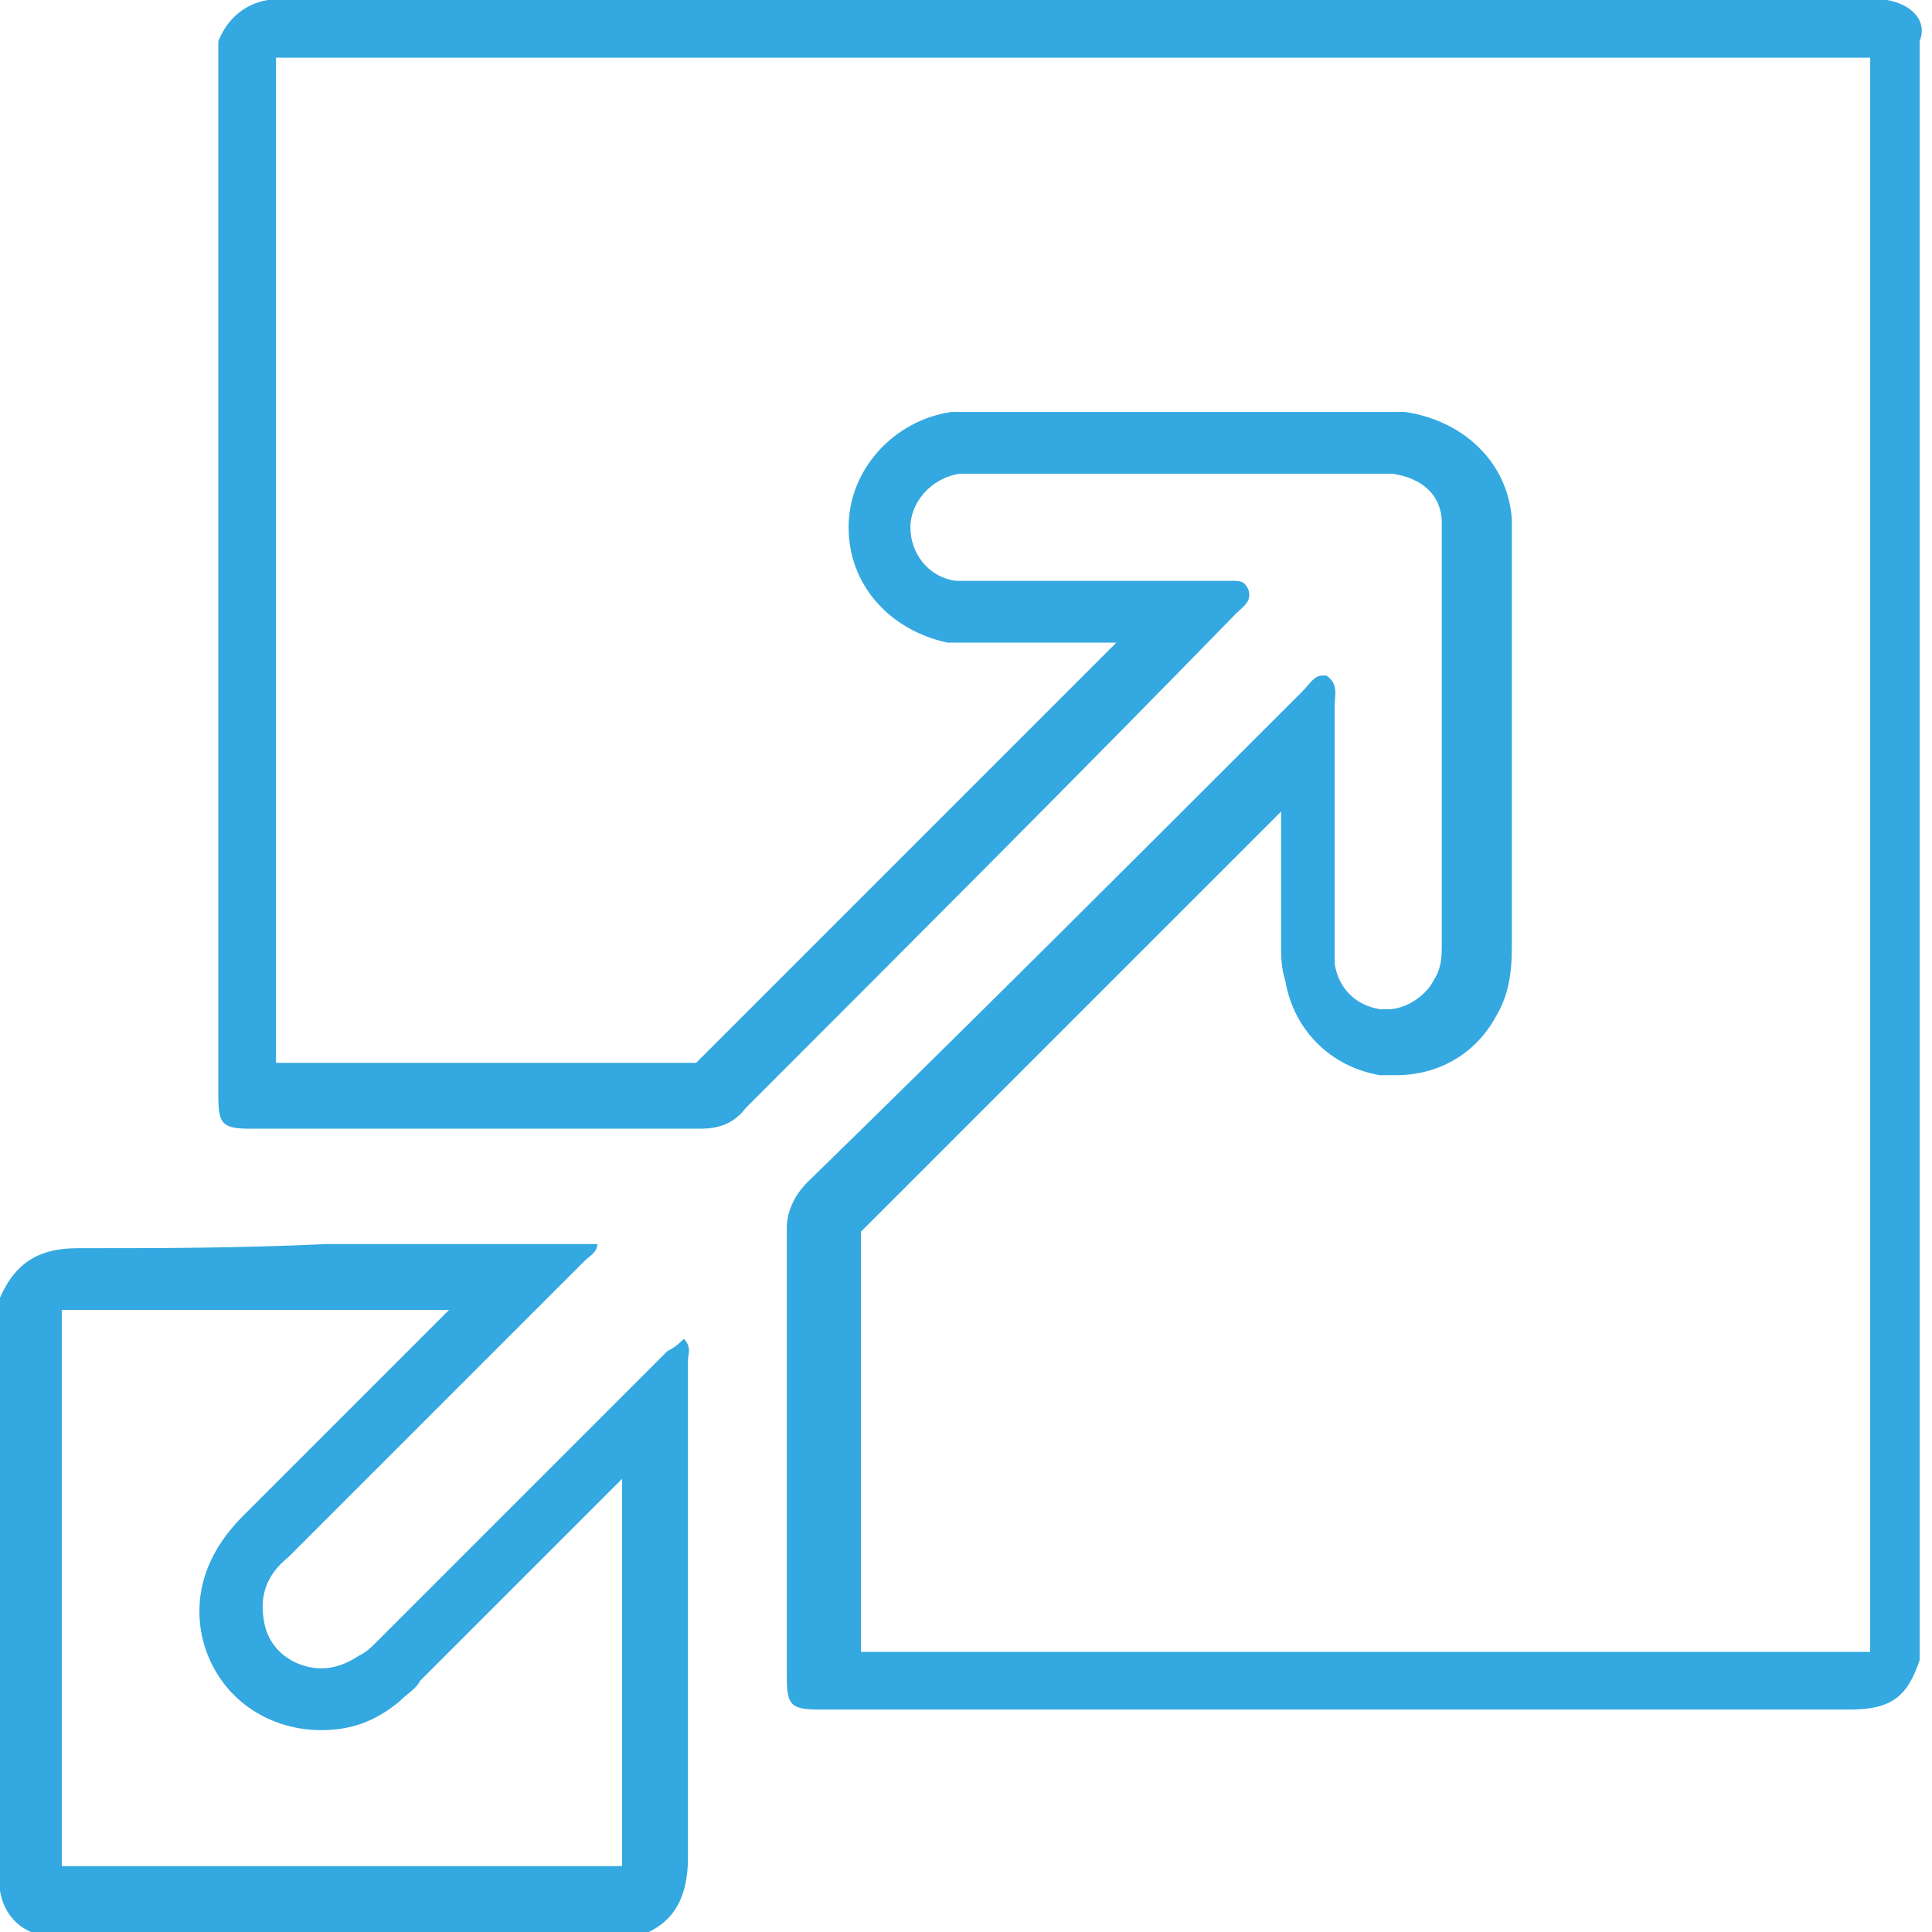 <?xml version="1.0" encoding="utf-8"?>
<!-- Generator: Adobe Illustrator 23.0.1, SVG Export Plug-In . SVG Version: 6.00 Build 0)  -->
<svg version="1.1" id="Layer_1" xmlns="http://www.w3.org/2000/svg" xmlns:xlink="http://www.w3.org/1999/xlink" x="0px" y="0px"
	 viewBox="0 0 46.9 46.9" style="enable-background:new 0 0 46.9 46.9;" xml:space="preserve">
<style type="text/css">
	.st0{fill:#34A8E0;}
</style>
<g>
	<g>
		<path class="st0" d="M45.4,1.5v38.6c0,0-0.1,0-0.2,0l-12.3,0l-12,0l0-3.4c0-2.3,0-4.5,0-6.8c2.3-2.3,4.5-4.5,6.8-6.8
			c1.1-1.1,2.3-2.3,3.4-3.4c0,0.5,0,1,0,1.5l0,1.7l0,0.1c0,0.2,0,0.5,0.1,0.8c0.2,1.2,1.1,2.1,2.3,2.3c0.1,0,0.3,0,0.4,0
			c1,0,1.9-0.5,2.4-1.4c0.3-0.5,0.4-1,0.4-1.7l0-2.6l0-7.3c0-0.2,0-0.3,0-0.5c-0.1-1.4-1.2-2.4-2.6-2.6c-0.2,0-0.3,0-0.5,0l-0.1,0
			l-0.1,0l-4.6,0l-5,0l-0.1,0l-0.1,0c-0.1,0-0.3,0-0.5,0c-1.4,0.2-2.5,1.4-2.5,2.8c0,1.4,1,2.5,2.4,2.8c0.2,0,0.4,0,0.6,0l0.1,0
			l0.1,0l0.6,0l1.1,0l1.1,0c0.2,0,0.3,0,0.5,0c-1.1,1.1-2.3,2.3-3.4,3.4c-2.3,2.3-4.5,4.5-6.8,6.8c-2,0-4.1,0-6.1,0l-0.7,0l-0.7,0
			l-2.7,0c0-8.1,0-16.1,0-24.2c0-0.1,0-0.2,0-0.2c0,0,0,0,0,0c0,0,0,0,0,0H45.4 M45.8,0C32.7,0,19.6,0,6.5,0c-0.6,0.1-1,0.5-1.2,1
			C5.3,1.3,5.3,1.5,5.3,1.7c0,8.3,0,16.6,0,24.9c0,0.7,0.1,0.8,0.8,0.8c1.1,0,2.3,0,3.4,0c0.5,0,1,0,1.4,0c2,0,4.1,0,6.1,0
			c0,0,0,0,0,0c0.4,0,0.8-0.1,1.1-0.5c4-4,8-8,11.9-12c0.2-0.2,0.4-0.3,0.3-0.6c-0.1-0.2-0.2-0.2-0.4-0.2c-0.1,0-0.2,0-0.3,0
			c0,0,0,0,0,0c-1,0-2,0-3,0c-0.7,0-1.4,0-2.2,0c-0.2,0-0.4,0-0.6,0c0,0,0,0,0,0c-0.1,0-0.1,0-0.2,0c-0.1,0-0.2,0-0.4,0
			c-0.7-0.1-1.1-0.7-1.1-1.3c0-0.6,0.5-1.2,1.2-1.3c0.1,0,0.2,0,0.3,0c0.1,0,0.1,0,0.2,0c0,0,0,0,0,0c1.7,0,3.4,0,5,0
			c1.5,0,3.1,0,4.6,0c0,0,0,0,0,0c0,0,0.1,0,0.1,0c0.1,0,0.2,0,0.3,0c0.7,0.1,1.2,0.5,1.2,1.2c0,0.1,0,0.2,0,0.3c0,3.3,0,6.6,0,9.9
			c0,0.3,0,0.6-0.2,0.9c-0.2,0.4-0.7,0.7-1.1,0.7c-0.1,0-0.1,0-0.2,0c-0.6-0.1-1-0.5-1.1-1.1c0-0.2,0-0.4,0-0.6c0-1.9,0-3.8,0-5.7
			c0-0.2,0.1-0.5-0.2-0.7c0,0-0.1,0-0.1,0c-0.2,0-0.3,0.2-0.5,0.4c-4,4-8,8-12,11.9c-0.3,0.3-0.5,0.7-0.5,1.1c0,3.6,0,7.3,0,10.9
			c0,0.7,0.1,0.8,0.8,0.8c4.2,0,8.4,0,12.7,0c4.1,0,8.2,0,12.3,0c1,0,1.4-0.3,1.7-1.2c0-13.1,0-26.2,0-39.3
			C46.8,0.5,46.4,0.1,45.8,0L45.8,0z"/>
	</g>
	<g>
		<path class="st0" d="M1.9,30.3l0,1.5c2,0,3.9,0,5.9,0l3.1,0c-1.7,1.7-3.3,3.3-5,5c-0.9,0.9-1.2,1.9-1,2.9c0.3,1.4,1.5,2.3,2.9,2.3
			c0.7,0,1.3-0.2,1.9-0.7c0.2-0.2,0.4-0.3,0.5-0.5l4.2-4.2l0.7-0.7c0,0.2,0,0.5,0,0.7c0,2.8,0,5.5,0,8.3c0,0.2,0,0.3,0,0.4H1.5V31.8
			c0,0,0.1,0,0.4,0L1.9,30.3 M1.9,30.3c-0.9,0-1.5,0.3-1.9,1.2c0,4.8,0,9.6,0,14.4c0.1,0.6,0.5,1,1.1,1.1c4.8,0,9.6,0,14.4,0
			c0.9-0.3,1.2-1,1.2-1.9c0-4,0-8.1,0-12.1c0-0.1,0.1-0.3-0.1-0.5c-0.1,0.1-0.2,0.2-0.4,0.3c-2.4,2.4-4.7,4.7-7.1,7.1
			C9,40,8.9,40.1,8.7,40.2c-0.3,0.2-0.6,0.3-0.9,0.3c-0.6,0-1.3-0.4-1.4-1.2c-0.1-0.6,0.1-1.1,0.6-1.5c2.4-2.4,4.8-4.8,7.2-7.2
			c0.1-0.1,0.3-0.2,0.3-0.4c-2.2,0-4.4,0-6.6,0C5.8,30.3,3.9,30.3,1.9,30.3C1.9,30.3,1.9,30.3,1.9,30.3L1.9,30.3z"/>
	</g>
</g>
</svg>
